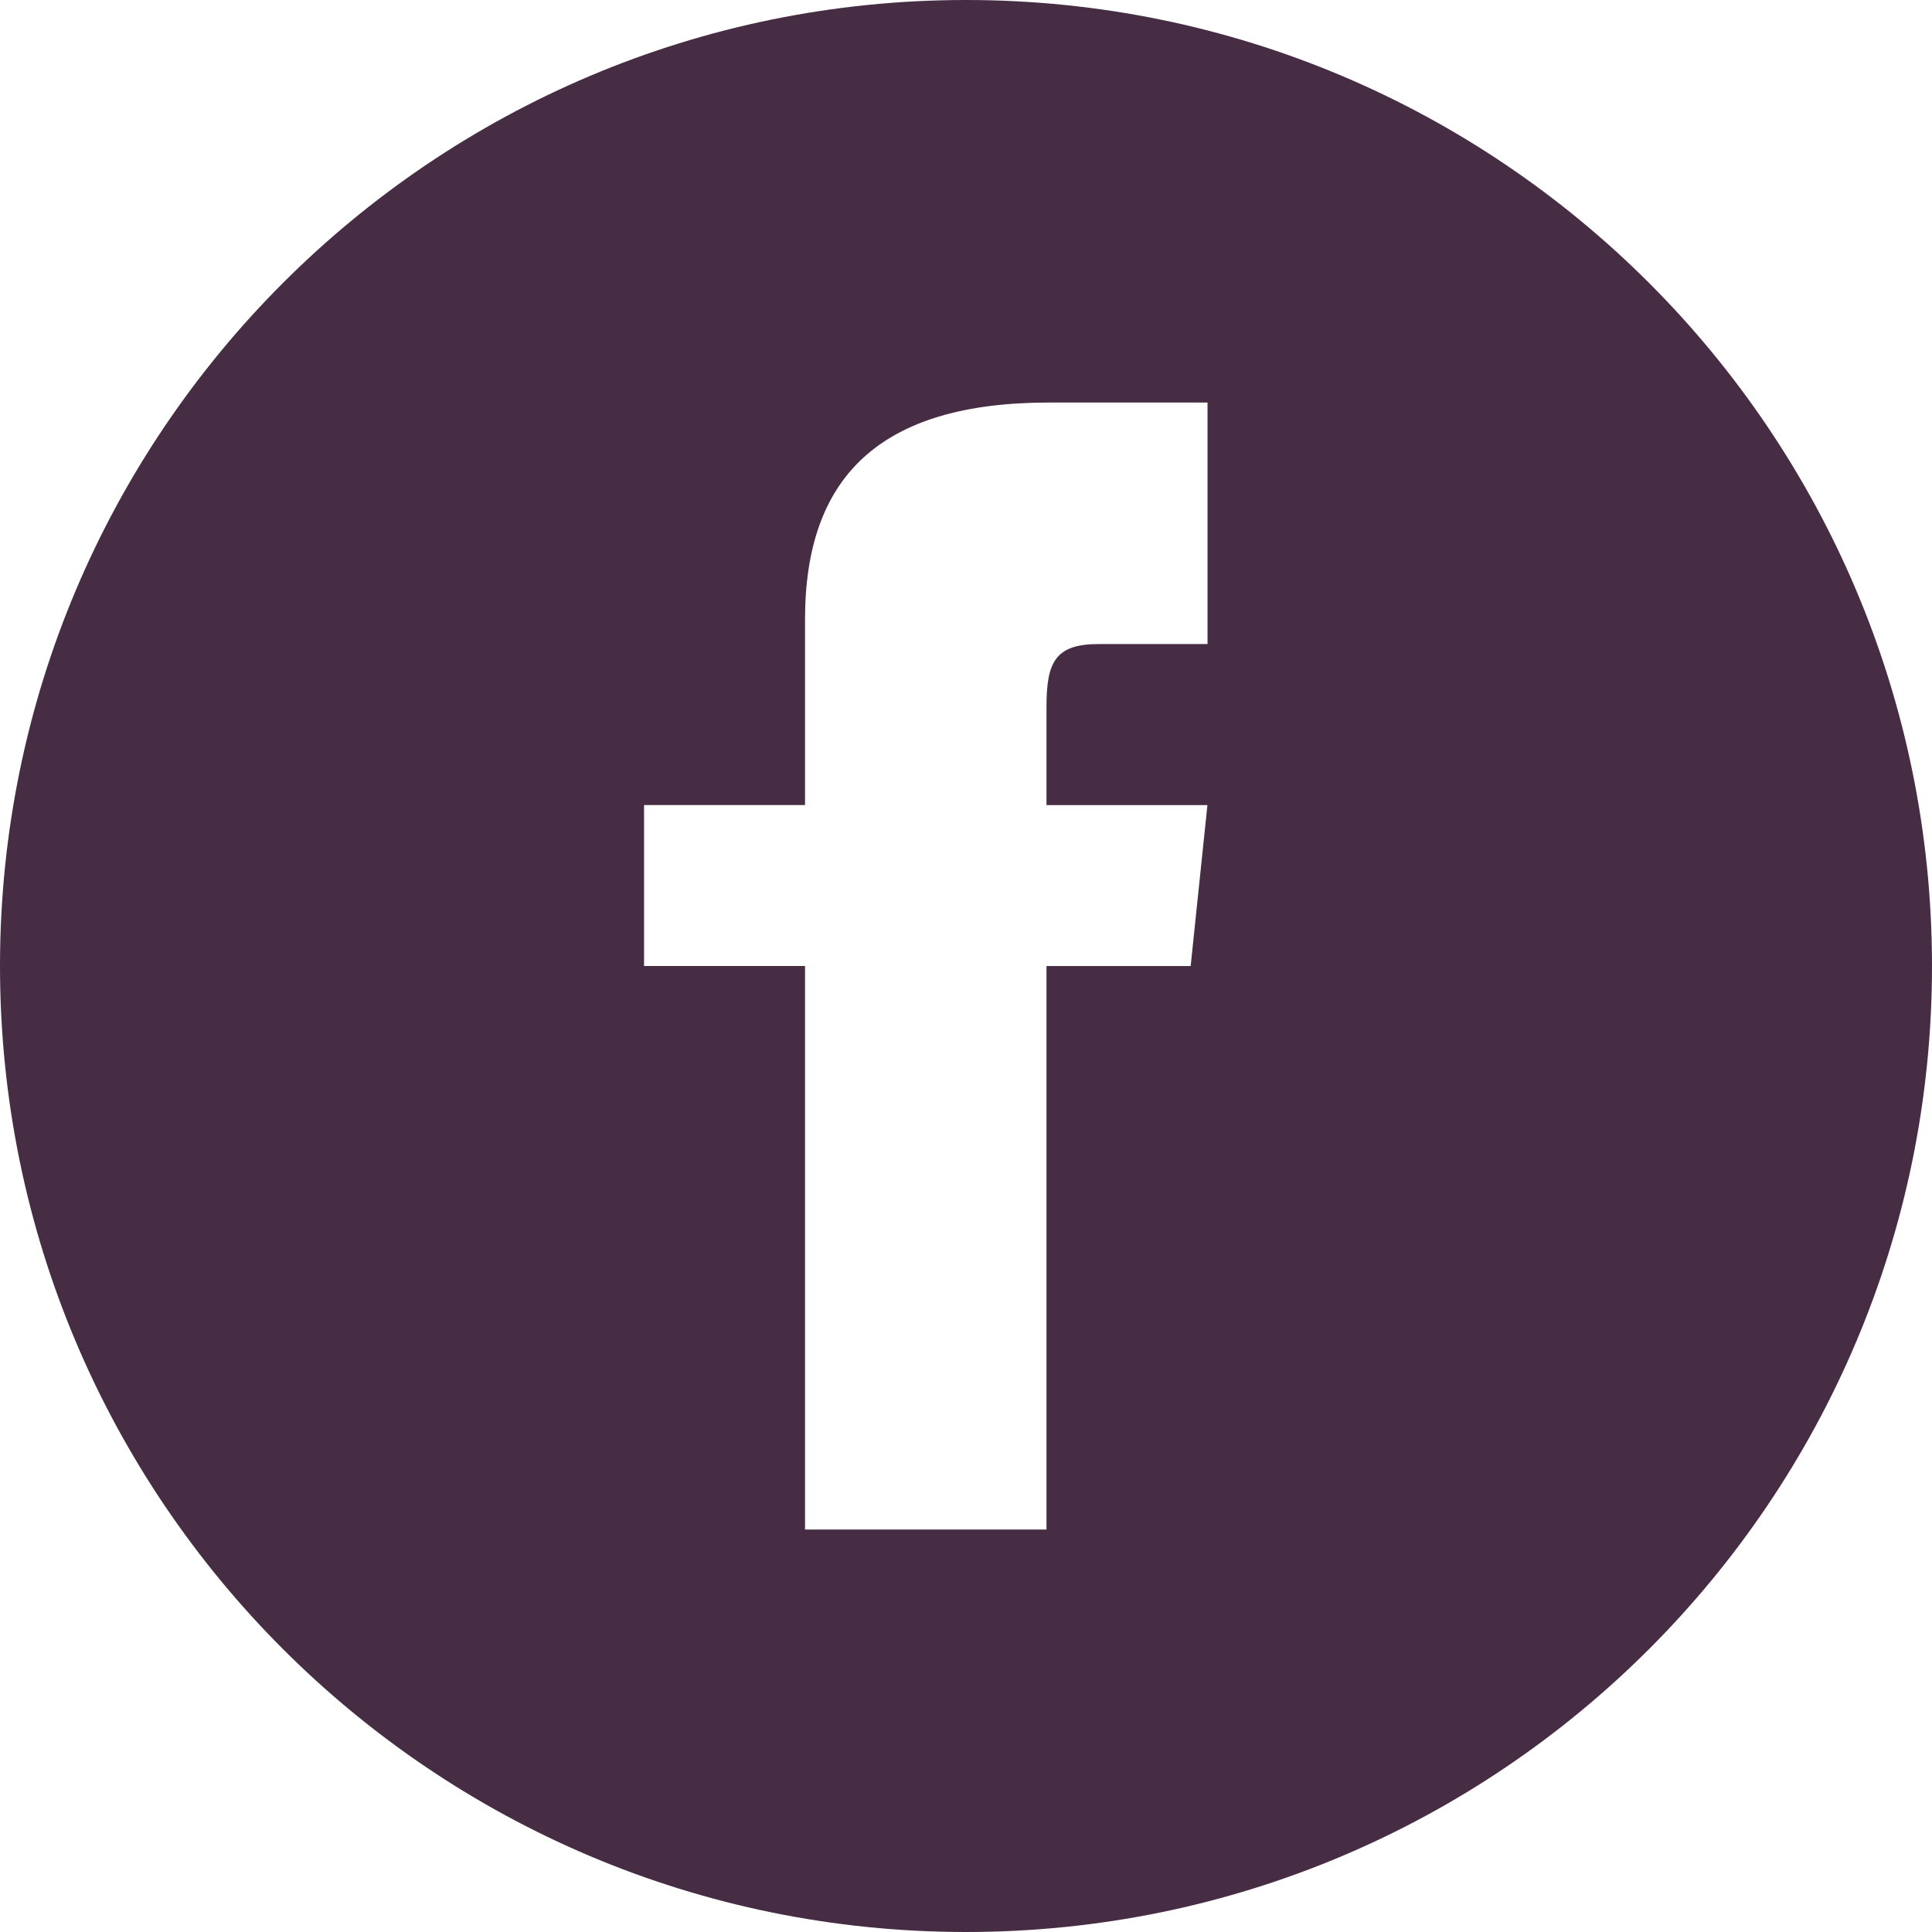 <?xml version="1.0" encoding="utf-8"?>
<!-- Generator: Adobe Illustrator 16.0.0, SVG Export Plug-In . SVG Version: 6.00 Build 0)  -->
<!DOCTYPE svg PUBLIC "-//W3C//DTD SVG 1.1//EN" "http://www.w3.org/Graphics/SVG/1.1/DTD/svg11.dtd">
<svg version="1.1" id="Layer_1" xmlns="http://www.w3.org/2000/svg" xmlns:xlink="http://www.w3.org/1999/xlink" x="0px" y="0px"
	 width="40.335px" height="40.335px" viewBox="-10.394 -10.394 40.335 40.335"
	 enable-background="new -10.394 -10.394 40.335 40.335" xml:space="preserve">
<path fill="#462D44" d="M9.774-10.394c-11.138,0-20.168,9.03-20.168,20.168s9.03,20.167,20.168,20.167s20.167-9.029,20.167-20.167
	C29.941-1.364,20.912-10.394,9.774-10.394z M14.815,3.052h-2.268c-0.907,0-1.093,0.372-1.093,1.308v2.054h3.36l-0.35,3.361h-3.01
	v11.763H6.413V9.774H3.052V6.413h3.361V2.534c0-2.974,1.564-4.524,5.091-4.524h3.312V3.052z"/>
</svg>
